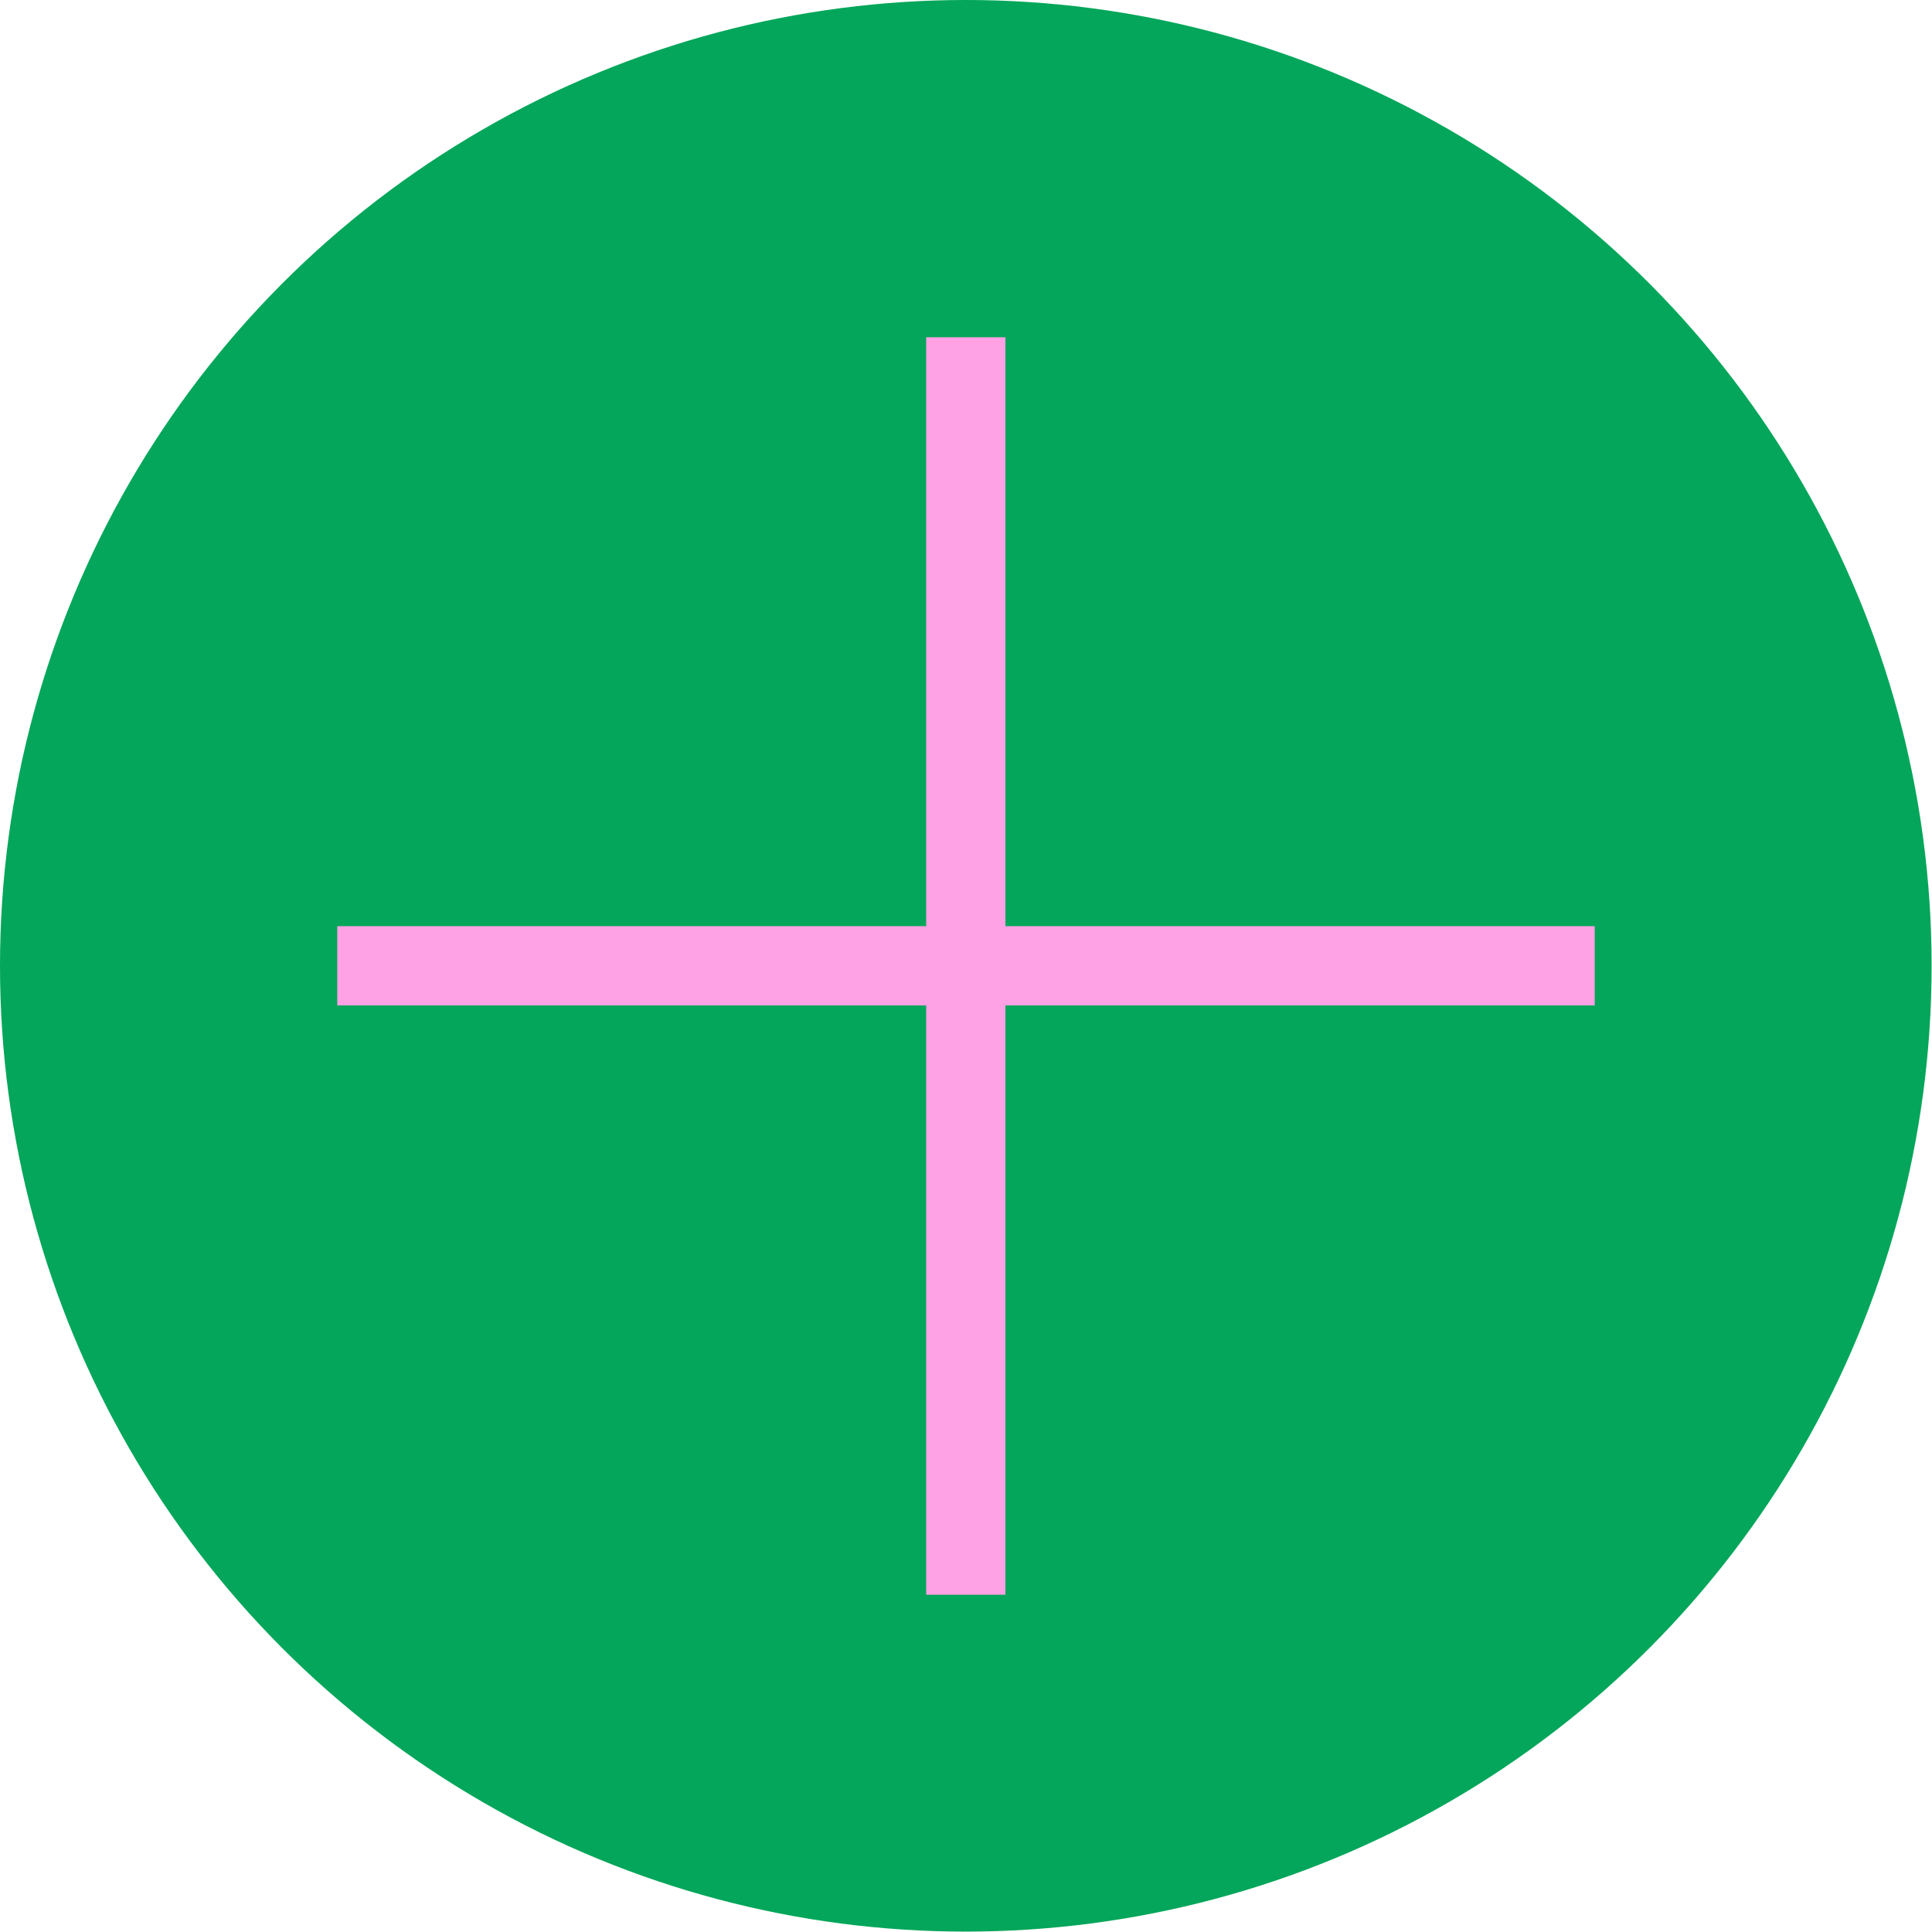 <?xml version="1.0" encoding="UTF-8"?>
<svg id="uuid-097724fd-98e5-425c-831e-ac356d9eb7c6" data-name="Layer 2" xmlns="http://www.w3.org/2000/svg" viewBox="0 0 48.75 48.75">
  <g id="uuid-bbffa14c-2a29-4d57-8d3e-42625174aa23" data-name="Diseño">
    <circle cx="24.37" cy="24.37" r="24.37" style="fill: #03a65a;"/>
    <line x1="24.37" y1="8.51" x2="24.37" y2="40.24" style="fill: none; stroke: #ffa1e4; stroke-miterlimit: 10; stroke-width: 2px;"/>
    <line x1="40.24" y1="24.37" x2="8.51" y2="24.37" style="fill: none; stroke: #ffa1e4; stroke-miterlimit: 10; stroke-width: 2px;"/>
  </g>
</svg>